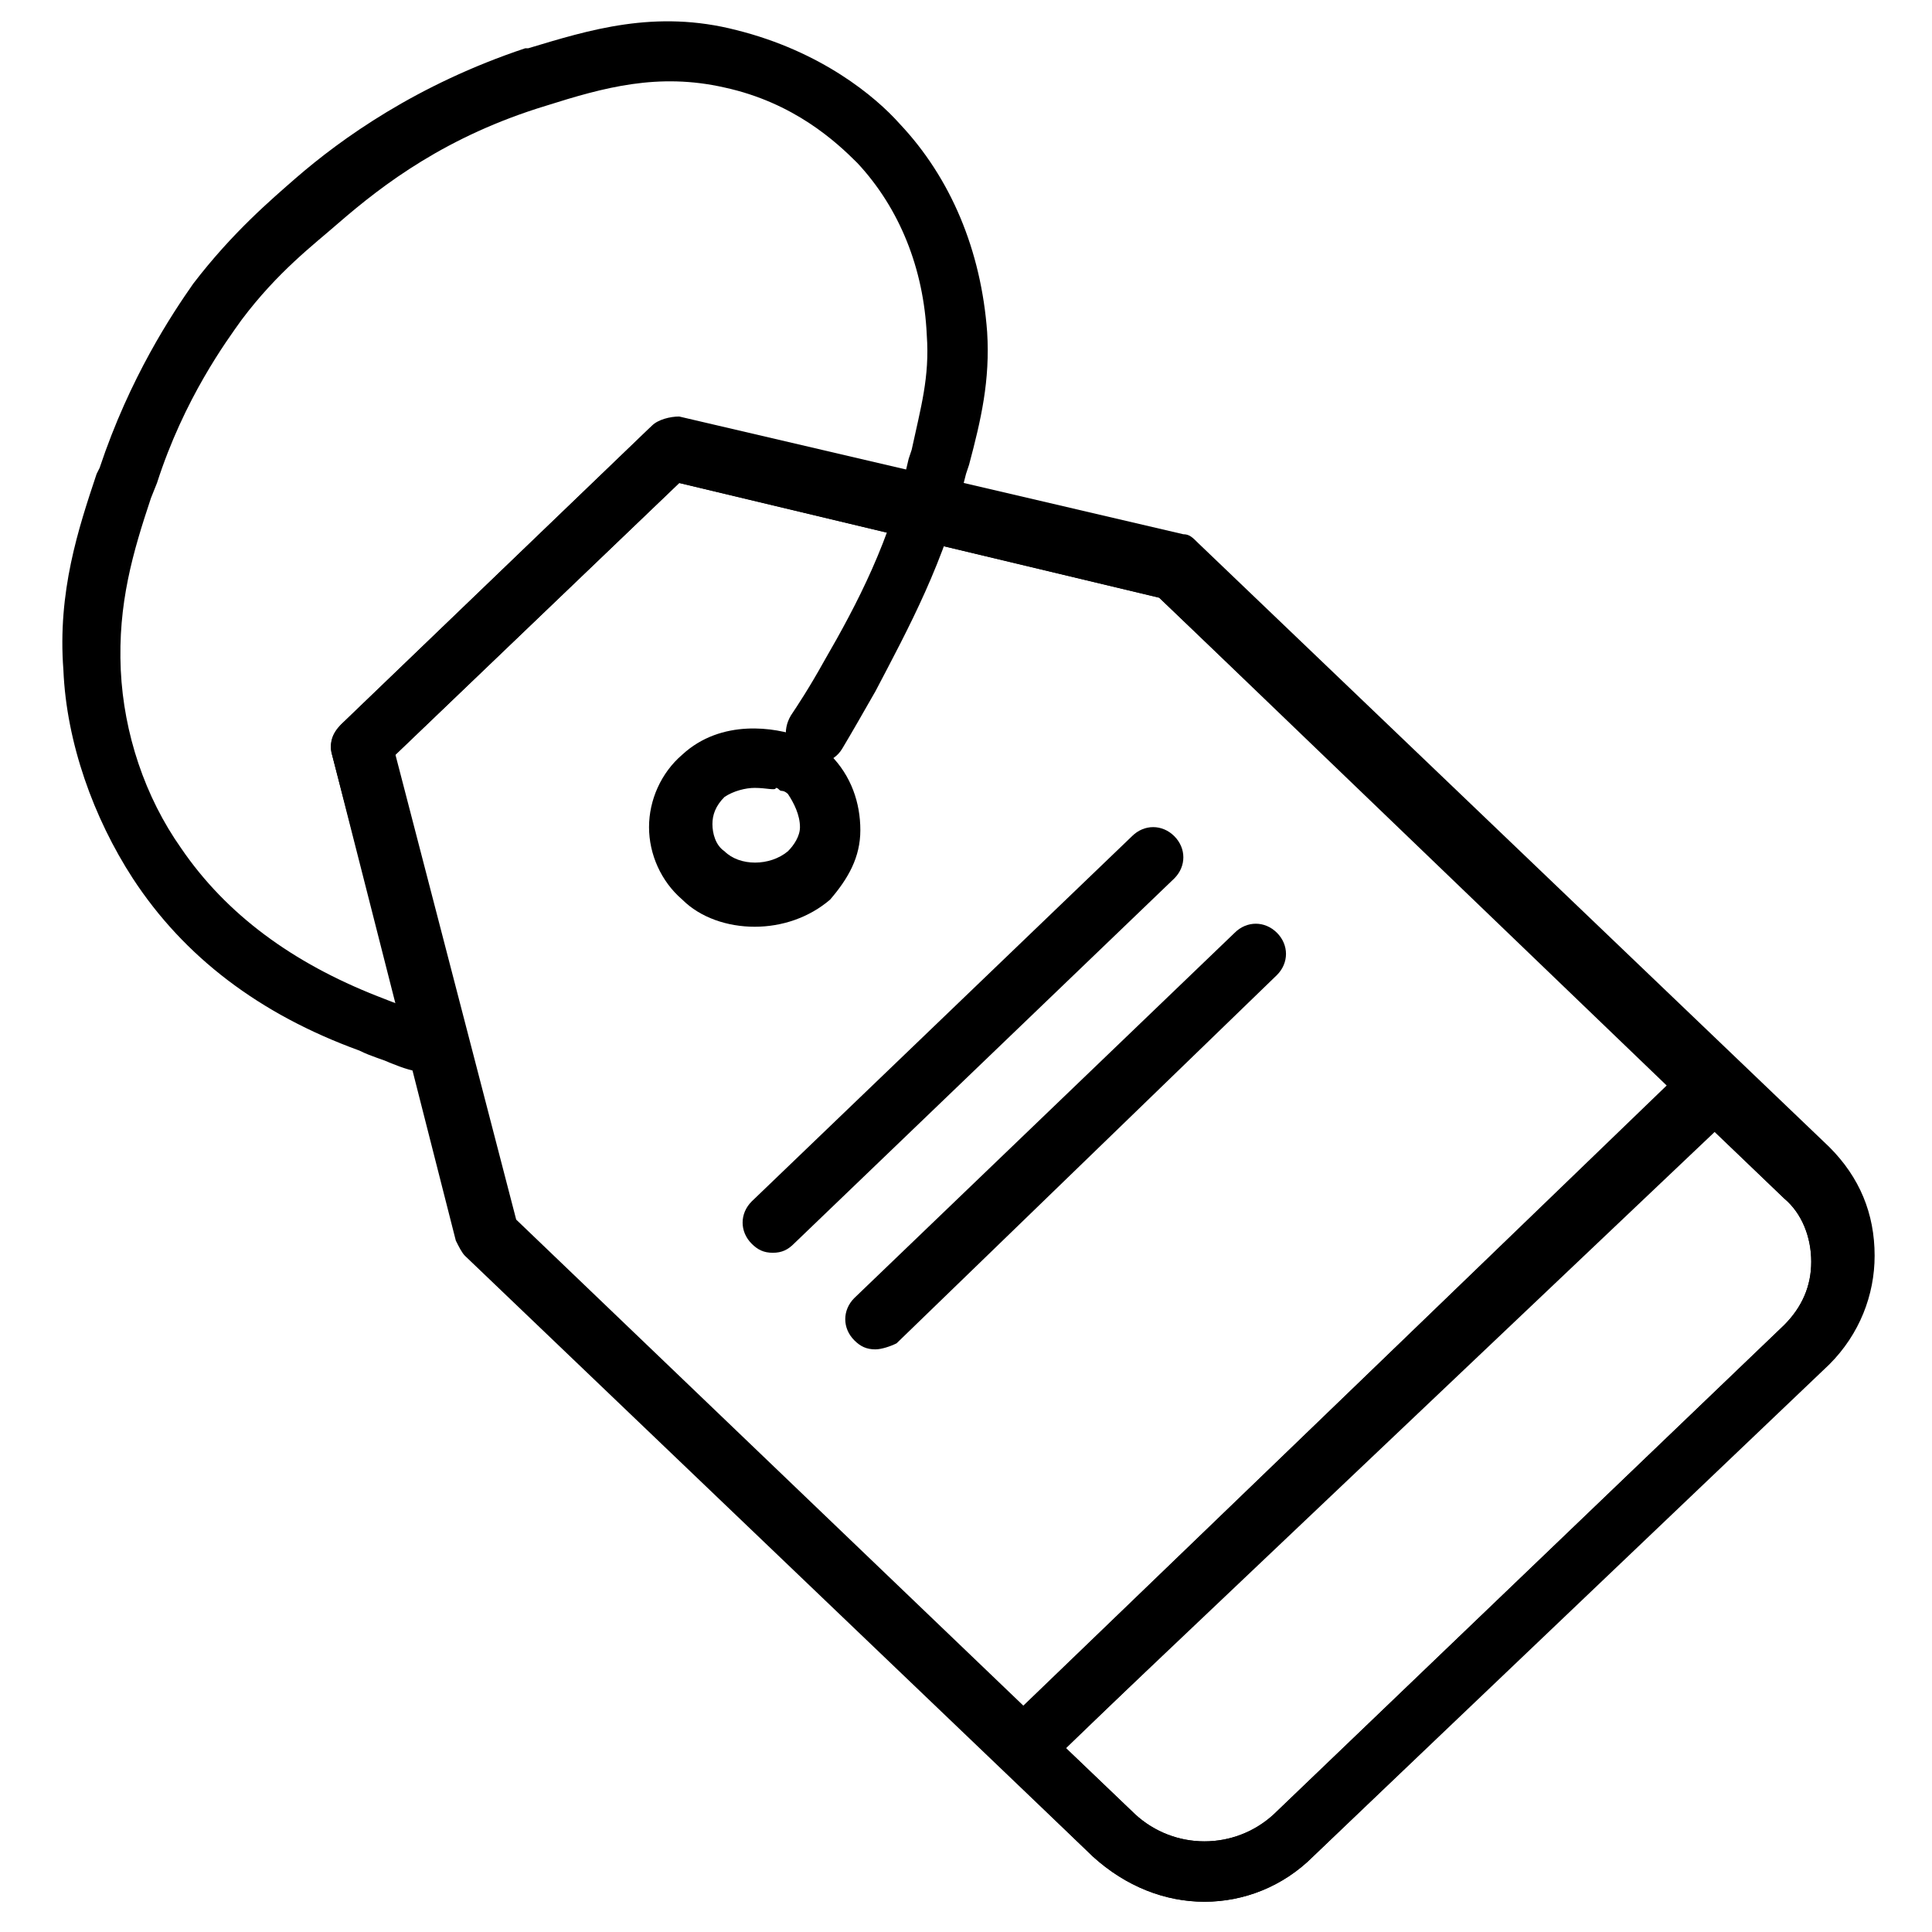<?xml version="1.0" encoding="UTF-8"?>
<svg xmlns="http://www.w3.org/2000/svg" width="1200pt" height="1200pt" version="1.1" viewBox="0 0 1200 1200">
  <g>
    <path d="m748.12 1181.2c-24.375 0-48.75-9.375-69.375-28.125l-390-373.12c-1.875-1.875-3.75-5.625-5.625-9.375l-76.875-301.88c-1.875-7.5 0-13.125 5.625-18.75l193.12-185.62c3.75-3.75 11.25-5.625 16.875-5.625l313.12 73.125c3.75 0 5.625 1.875 9.375 5.625l391.88 375c18.75 18.75 28.125 41.25 28.125 67.5 0 24.375-9.375 48.75-28.125 67.5l-320.62 305.62c-18.75 18.75-43.125 28.125-67.5 28.125zm-429.38-423.75 386.25 369.38c24.375 22.5 61.875 22.5 86.25 0l316.88-303.75c11.25-11.25 16.875-24.375 16.875-39.375s-5.625-30-16.875-39.375l-388.12-373.12-298.12-71.25-178.12 170.62z"></path>
    <path d="m543.75 838.12c-5.625 0-9.375-1.875-13.125-5.625-7.5-7.5-7.5-18.75 0-26.25l236.25-226.88c7.5-7.5 18.75-7.5 26.25 0s7.5 18.75 0 26.25l-236.25 228.75c-3.75 1.875-9.375 3.75-13.125 3.75z"></path>
    <path d="m480 778.12c-5.625 0-9.375-1.875-13.125-5.625-7.5-7.5-7.5-18.75 0-26.25l236.25-226.88c7.5-7.5 18.75-7.5 26.25 0s7.5 18.75 0 26.25l-236.25 226.88c-3.75 3.75-7.5 5.625-13.125 5.625z"></path>
    <path d="m468.75 575.62c-16.875 0-33.75-5.625-45-16.875-13.125-11.25-20.625-28.125-20.625-45s7.5-33.75 20.625-45c24.375-22.5 58.125-16.875 73.125-11.25 1.875 0 3.75 1.875 5.625 1.875s7.5 3.75 13.125 9.375c13.125 13.125 18.75 30 18.75 46.875s-7.5 30-18.75 43.125c-13.125 11.25-30 16.875-46.875 16.875zm0-86.25c-5.625 0-13.125 1.875-18.75 5.625-5.625 5.625-7.5 11.25-7.5 16.875s1.875 13.125 7.5 16.875c9.375 9.375 28.125 9.375 39.375 0 3.75-3.75 7.5-9.375 7.5-15 0-7.5-3.75-15-7.5-20.625 0 0-1.875-1.875-3.75-1.875s-1.875-1.875-3.75-1.875c0 1.875-5.625 0-13.125 0z"></path>
    <path d="m262.5 665.62c-5.625 0-11.25-1.875-20.625-5.625-3.75-1.875-11.25-3.75-18.75-7.5-61.875-22.5-108.75-58.125-140.62-106.88-24.375-37.5-41.25-84.375-43.125-129.38-3.75-48.75 9.375-88.125 20.625-121.88l1.875-3.75c18.75-56.25 45-95.625 58.125-114.38 24.375-31.875 48.75-52.5 63.75-65.625 28.125-24.375 75-58.125 142.5-80.625h1.875c37.5-11.25 78.75-24.375 129.38-11.25 52.5 13.125 86.25 41.25 101.25 58.125 31.875 33.75 50.625 78.75 54.375 129.38 1.875 30-3.75 54.375-11.25 82.5l-1.875 5.625c-13.125 54.375-35.625 95.625-56.25 135-7.5 13.125-15 26.25-20.625 35.625s-16.875 11.25-26.25 5.625-11.25-16.875-5.625-26.25c3.75-5.625 11.25-16.875 20.625-33.75 20.625-35.625 41.25-75 52.5-125.62l1.875-5.625c5.625-26.25 11.25-45 9.375-71.25-1.875-41.25-16.875-78.75-43.125-106.88-13.125-13.125-39.375-37.5-82.5-46.875-41.25-9.375-75 0-110.62 11.25-61.875 18.75-101.25 48.75-129.38 73.125-15 13.125-37.5 30-60 60-9.375 13.125-35.625 48.75-52.5 101.25l-3.75 9.375c-11.25 33.75-20.625 65.625-18.75 106.88 1.875 39.375 15 78.75 37.5 110.62 28.125 41.25 69.375 71.25 121.88 91.875 9.375 3.75 15 5.625 18.75 7.5s7.5 1.875 9.375 3.75h1.875c9.375-1.875 20.625 3.75 22.5 15 1.875 9.375-3.75 20.625-15 22.5h-1.875c-3.75-1.875-5.625-1.875-7.5-1.875z"></path>
    <path d="m748.12 1181.2c-24.375 0-48.75-9.375-69.375-28.125l-56.25-54.375c-3.75-3.75-5.625-7.5-5.625-13.125s1.875-9.375 5.625-13.125l427.5-412.5c7.5-7.5 18.75-7.5 26.25 0l56.25 54.375c18.75 18.75 28.125 41.25 28.125 67.5s-9.375 48.75-28.125 67.5l-316.88 303.75c-18.75 18.75-43.125 28.125-67.5 28.125zm-86.25-95.625 43.125 41.25c24.375 22.5 61.875 22.5 86.25 0l316.88-303.75c11.25-11.25 16.875-24.375 16.875-39.375s-5.625-30-16.875-39.375l-43.125-41.25z"></path>
    <path d="m635.62 1104.4c-3.75 0-9.375-1.875-13.125-5.625l-331.88-318.75c-1.875-1.875-3.75-5.625-5.625-9.375l-78.75-301.88c-1.875-5.625 0-13.125 5.625-18.75l191.25-183.75c3.75-3.75 11.25-5.625 16.875-5.625l313.12 73.125c3.75 0 5.625 1.875 9.375 5.625l333.75 320.62c3.75 3.75 5.625 7.5 5.625 13.125s-1.875 9.375-5.625 13.125l-427.5 412.5c-3.75 3.75-9.375 5.625-13.125 5.625zm-315-346.88 315 301.88 401.25-386.25-316.88-301.88-298.12-71.25-176.25 168.75z"></path>
  </g>
</svg>
